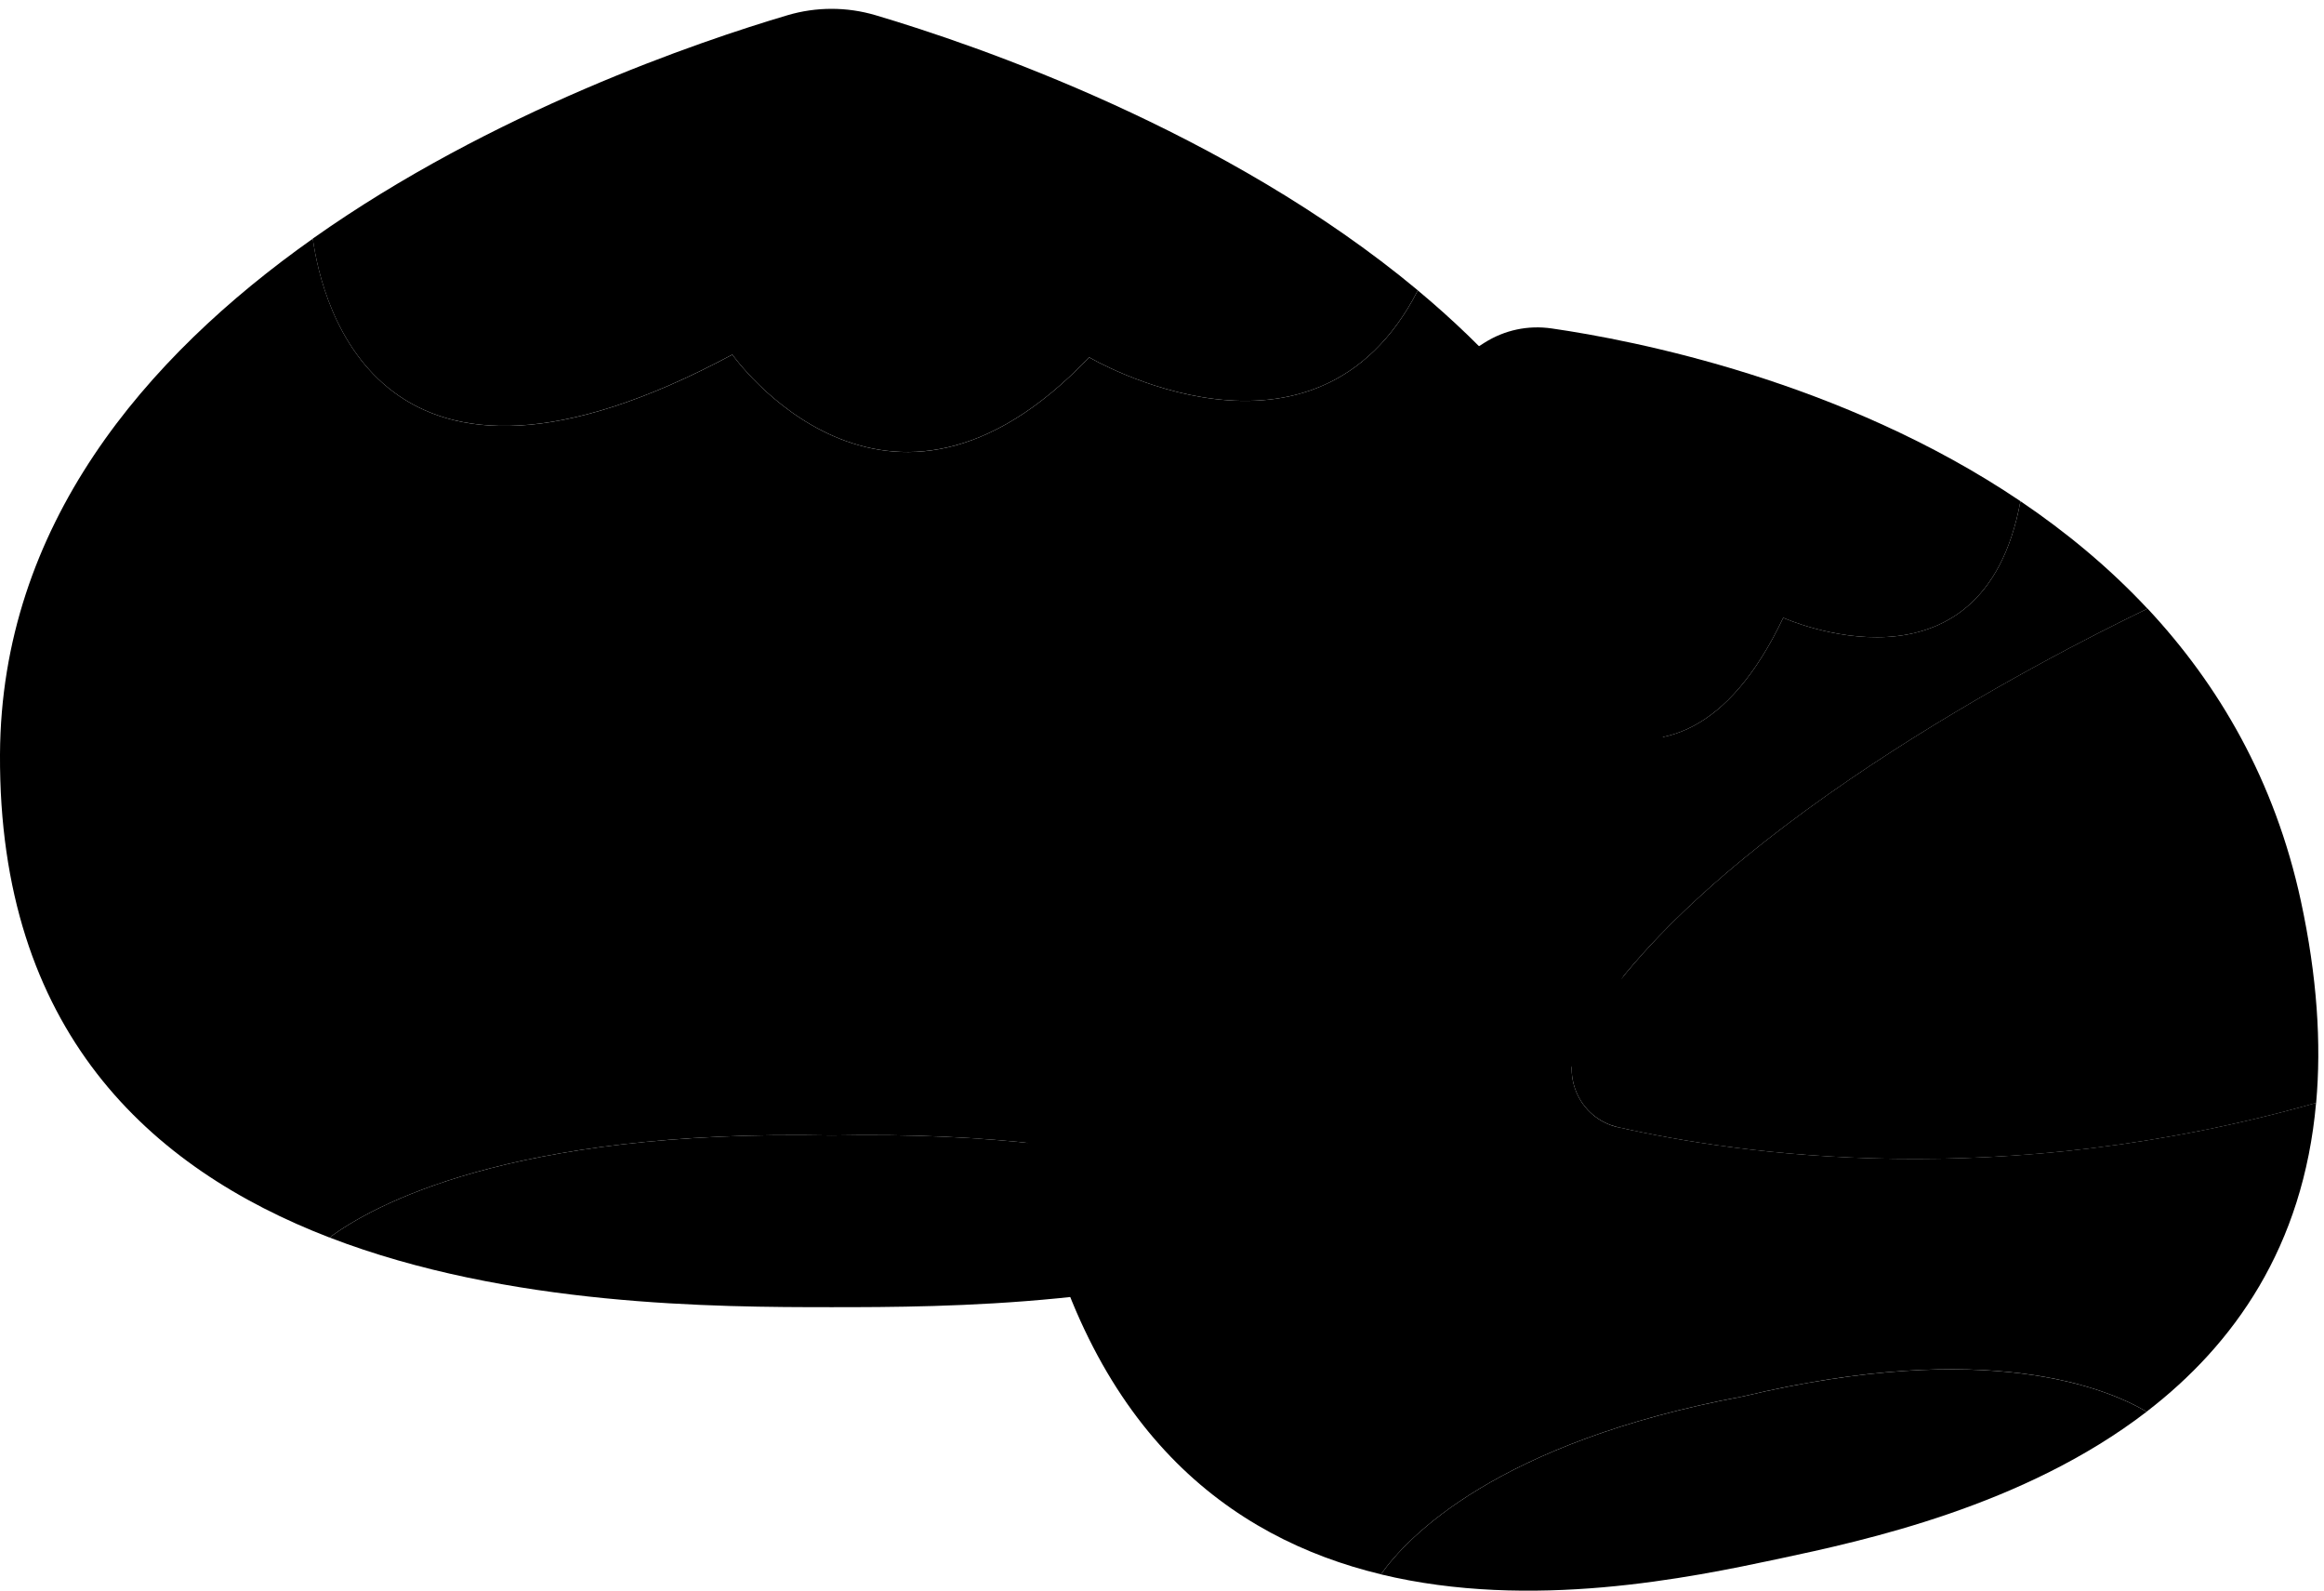   <svg data-name="图层 2" xmlns="http://www.w3.org/2000/svg" viewBox="0 0 381.5 261.04">
   <defs>
   </defs>
   <g>
    <path class="cls-3" d="M273.03,123.81c-.16-32.38-17.77-57.38-40.28-76.15-16.86,32.89-53.96,10.98-53.96,10.98-33.47,35.23-58.57-.44-58.57-.44-57.91,31.06-67.39-8.33-68.87-19.03C23.81,58.64,.18,86.28,0,123.81c-.22,45.24,24.55,67.91,54.09,79.28,6.99-5.19,29.5-17.8,82.42-16.75,52.91-1.05,75.43,11.56,82.42,16.75,29.54-11.37,54.31-34.04,54.09-79.28Z">
    </path>
    <path class="cls-2" d="M120.22,58.19s25.1,35.67,58.57,.44c0,0,37.1,21.92,53.96-10.98C201.26,21.41,160.16,7.37,143.74,2.5c-4.73-1.4-9.74-1.4-14.47,0-14.55,4.31-48.48,15.83-77.93,36.66,1.48,10.7,10.97,50.09,68.87,19.03Z">
    </path>
    <path class="cls-7" d="M136.52,186.34c-52.92-1.05-75.43,11.56-82.42,16.75,29.4,11.32,63.53,11.43,82.42,11.43s53.02-.11,82.43-11.43c-6.99-5.19-29.51-17.8-82.42-16.75Z">
    </path>
   </g>
   <g>
    <path class="cls-5" d="M265.63,185c-6.52-1.48-9.63-8.88-6.26-14.65,19.39-33.25,76.83-62.6,93.16-70.46-6.37-6.81-13.46-12.64-20.86-17.64-6.24,33.88-38.94,19.13-38.94,19.13-18.44,38.78-44.75,9.06-44.75,9.06-37.91,38.79-53.06,3.02-56.34-6.87-17.08,22.91-29.54,52.9-22.13,88.47,8.93,42.88,32.38,60.34,57.18,66.32,4.29-6.05,18.92-21.64,59.48-29.21,40.13-9.56,59.84-1.27,66.21,2.52,14.34-11.02,25.71-27.04,27.82-50.68-51.66,14.68-94.94,8.45-114.58,3.99Z">
    </path>
    <path class="cls-4" d="M247.98,110.44s26.31,29.72,44.75-9.06c0,0,32.7,14.75,38.94-19.13-29.29-19.76-63.45-26.4-76.95-28.35-3.88-.56-7.71,.25-11.03,2.34-10.23,6.44-33.78,22.84-52.05,47.33,3.28,9.89,18.43,45.66,56.34,6.87Z">
    </path>
    <path class="cls-6" d="M286.17,229.16c-40.56,7.57-55.2,23.16-59.48,29.21,24.7,5.96,50.74,.54,65.14-2.52,14.41-3.06,40.41-8.69,60.55-24.17-6.38-3.79-26.08-12.08-66.21-2.52Z">
    </path>
    <path class="cls-1" d="M259.37,170.34c-3.37,5.78-.26,13.17,6.26,14.65,19.64,4.46,62.92,10.69,114.58-3.99,.87-9.71,.18-20.7-2.51-33.16-4.29-19.81-13.52-35.51-25.16-47.96-16.34,7.85-73.77,37.21-93.16,70.46Z">
    </path>
   </g>
  </svg>
